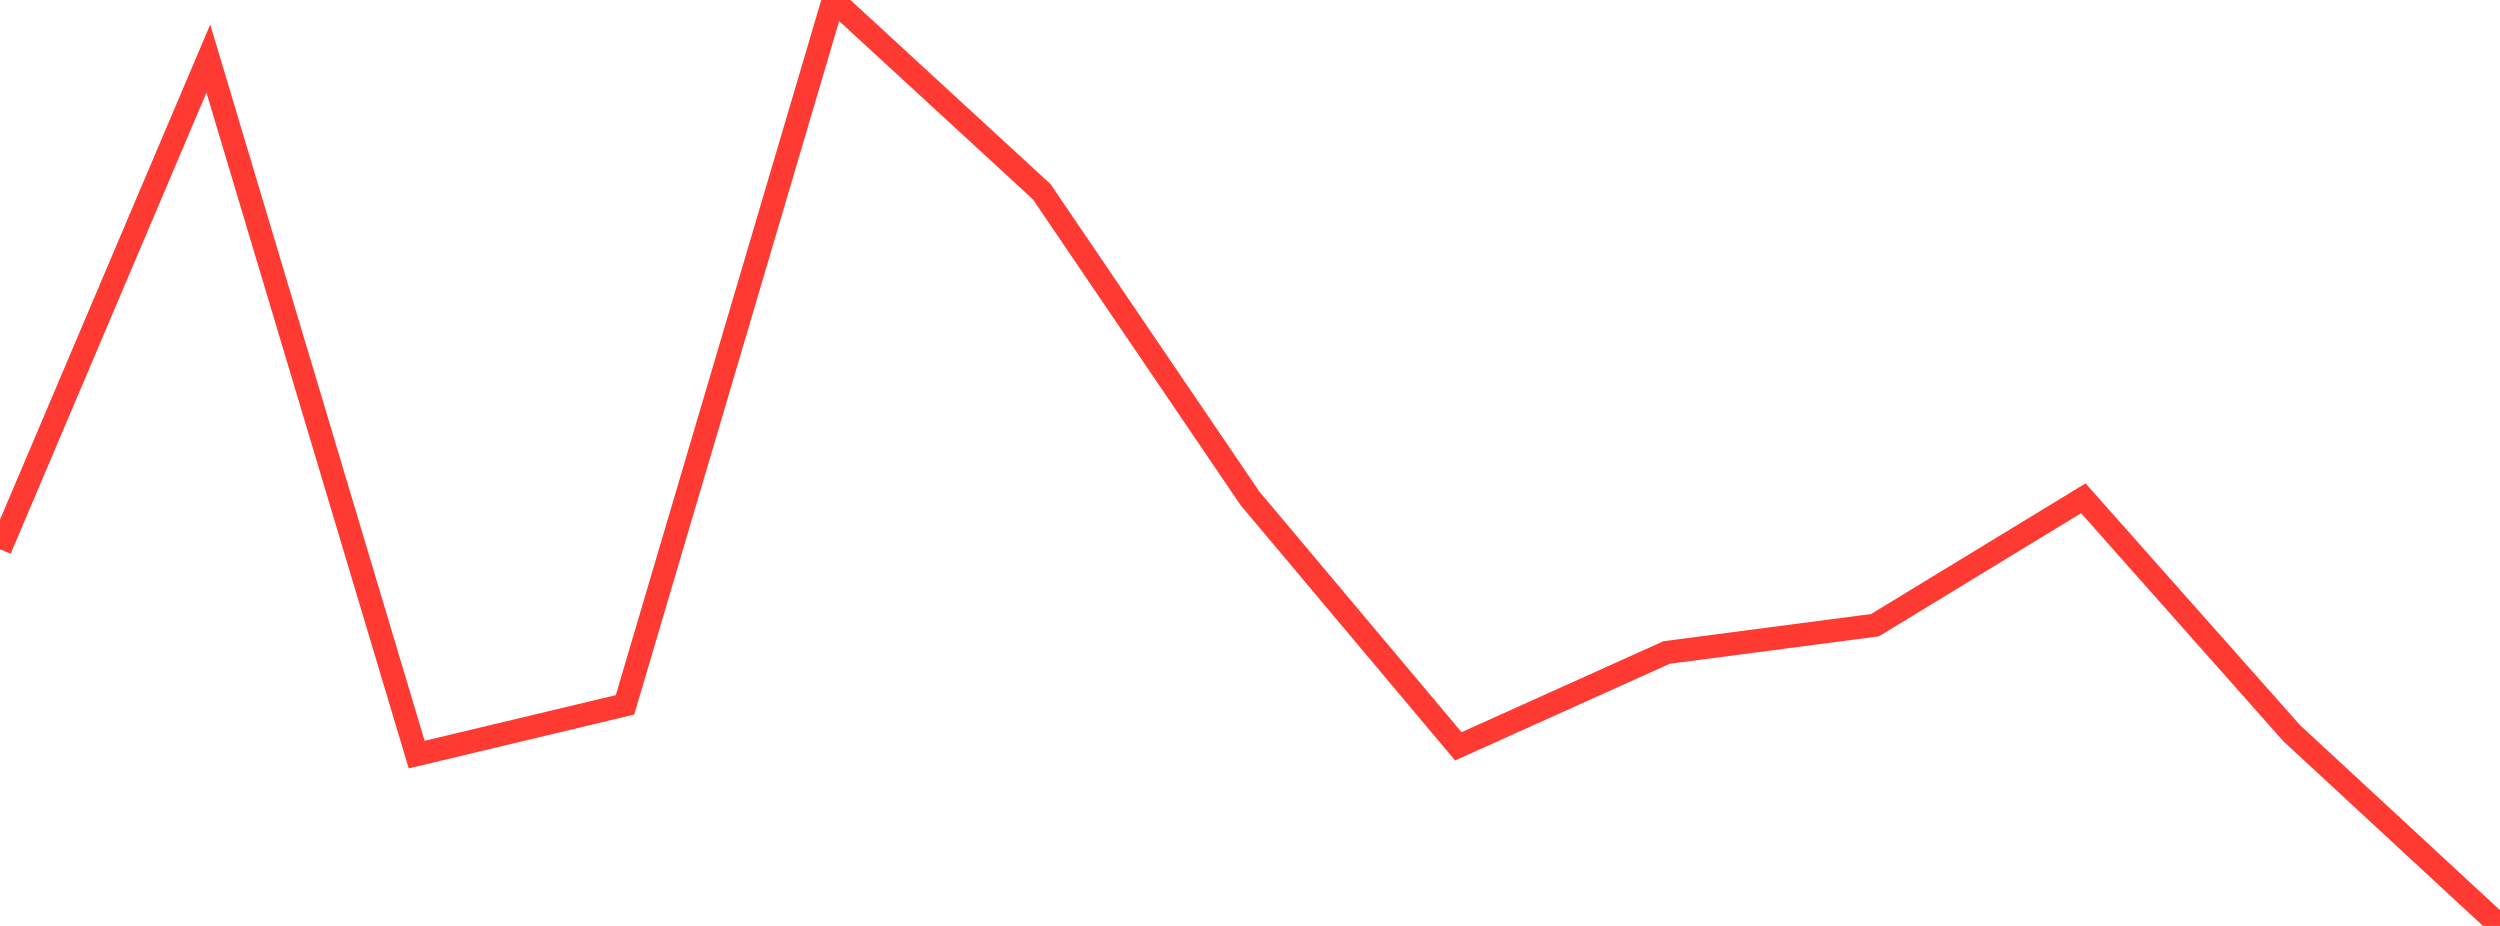 <?xml version="1.0" standalone="no"?>
<!DOCTYPE svg PUBLIC "-//W3C//DTD SVG 1.1//EN" "http://www.w3.org/Graphics/SVG/1.1/DTD/svg11.dtd">

<svg width="135" height="50" viewBox="0 0 135 50" preserveAspectRatio="none" 
  xmlns="http://www.w3.org/2000/svg"
  xmlns:xlink="http://www.w3.org/1999/xlink">


<polyline points="0.0, 29.658 11.25, 3.164 22.5, 40.748 33.75, 38.061 45.0, 0.0 56.25, 10.35 67.5, 26.914 78.75, 40.301 90.0, 35.233 101.25, 33.759 112.5, 26.907 123.75, 39.591 135.0, 50.0" fill="none" stroke="#ff3a33" stroke-width="1.25"/>

</svg>